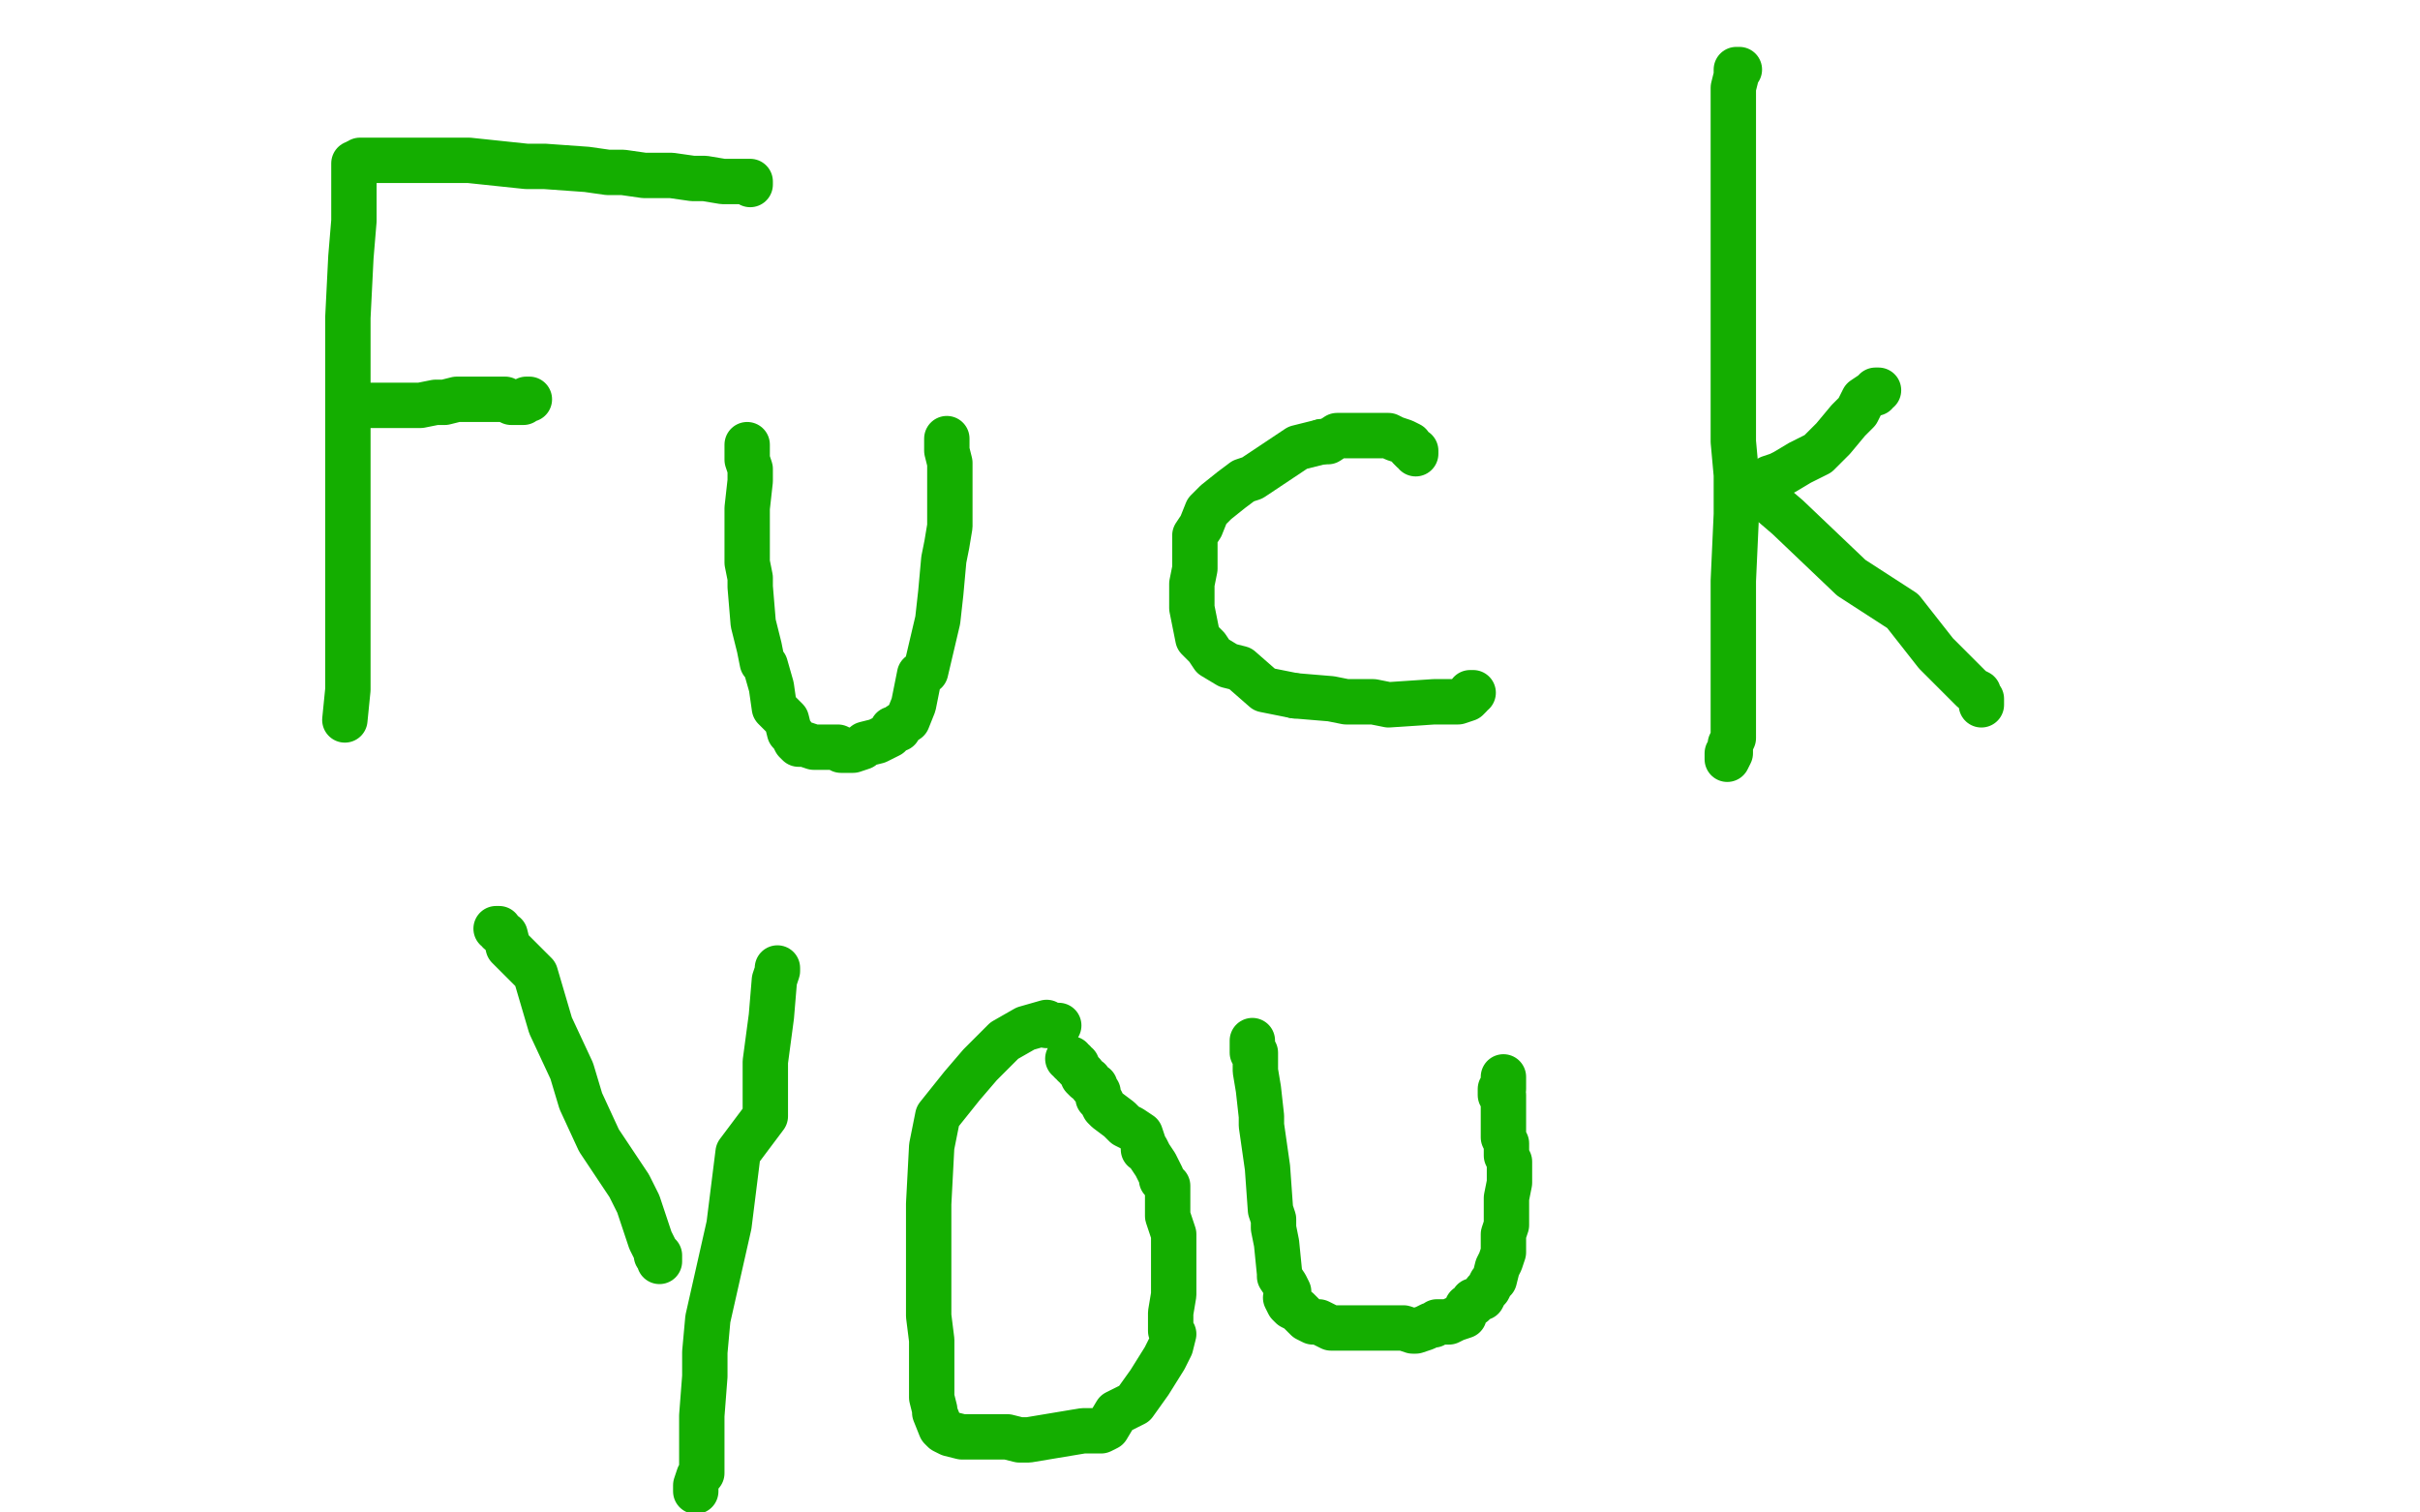 <?xml version="1.0" standalone="no"?>
<!DOCTYPE svg PUBLIC "-//W3C//DTD SVG 1.1//EN"
"http://www.w3.org/Graphics/SVG/1.1/DTD/svg11.dtd">

<svg width="800" height="500" version="1.1" xmlns="http://www.w3.org/2000/svg" xmlns:xlink="http://www.w3.org/1999/xlink" style="stroke-antialiasing: false"><desc>This SVG has been created on https://colorillo.com/</desc><rect x='0' y='0' width='800' height='500' style='fill: rgb(255,255,255); stroke-width:0' /><polyline points="117,54 117,55 117,55 117,56 117,56 117,57 117,57 117,59 117,59 117,63 117,63 117,66 117,66 117,73 117,73 116,85 116,85 115,105 115,118 115,124 115,130 115,145 115,147 115,157 115,159 115,183 115,191 115,195 115,198 115,201 115,204 115,209 115,210 115,215 115,219 115,224 115,226 115,228 114,238" style="fill: none; stroke: #14ae00; stroke-width: 15; stroke-linejoin: round; stroke-linecap: round; stroke-antialiasing: false; stroke-antialias: 0; opacity: 1.0"/>
<polyline points="119,53 120,53 120,53 121,53 121,53 122,53 122,53 126,53 126,53 129,53 129,53 136,53 136,53 148,53 148,53 155,53 155,53 174,55 180,55 194,56 201,57 206,57 213,58 216,58 220,58 222,58 229,59 231,59 233,59 239,60 241,60 243,60 245,60 246,60 247,60 248,60 248,61" style="fill: none; stroke: #14ae00; stroke-width: 15; stroke-linejoin: round; stroke-linecap: round; stroke-antialiasing: false; stroke-antialias: 0; opacity: 1.0"/>
<polyline points="121,134 123,134 123,134 124,134 124,134 126,134 126,134 130,134 130,134 132,134 132,134 136,134 138,134 139,134 144,133 147,133 151,132 157,132 160,132 164,132 166,132 167,132 169,133 170,133 171,133 172,133 173,133 174,132 175,132" style="fill: none; stroke: #14ae00; stroke-width: 15; stroke-linejoin: round; stroke-linecap: round; stroke-antialiasing: false; stroke-antialias: 0; opacity: 1.0"/>
<polyline points="247,147 247,148 247,148 247,150 247,150 247,152 247,152 248,155 248,155 248,159 248,159 247,168 247,168 247,170 247,175 247,177 247,180 247,186 248,191 248,194 249,206 251,214 252,219 253,220 255,227 256,234 257,235 259,237 260,238 261,242 262,243 263,245 264,246 266,246 269,247 271,247 272,247 275,247 277,247 278,248 280,248 281,248 282,248 285,247 286,246 290,245 292,244 294,243 295,241 297,241 297,240 300,238 302,233 304,223 306,222 310,205 311,196 312,185 313,180 314,174 314,167 314,158 314,153 313,149 313,147 313,145" style="fill: none; stroke: #14ae00; stroke-width: 15; stroke-linejoin: round; stroke-linecap: round; stroke-antialiasing: false; stroke-antialias: 0; opacity: 1.0"/>
<polyline points="437,146 429,148 420,154 414,158 411,159 407,162 402,166 399,169 397,174 395,177 395,184 395,188 394,193 394,199 394,201 396,211 399,214 401,217 406,220 410,221 418,228 428,230" style="fill: none; stroke: #14ae00; stroke-width: 15; stroke-linejoin: round; stroke-linecap: round; stroke-antialiasing: false; stroke-antialias: 0; opacity: 1.0"/>
<polyline points="468,150 468,149 468,149 467,149 467,149 466,148 466,148 466,147 466,147 464,146 464,146 461,145 461,145 459,144 459,144 455,144 454,144 449,144 448,144 445,144 442,144 439,146 437,146" style="fill: none; stroke: #14ae00; stroke-width: 15; stroke-linejoin: round; stroke-linecap: round; stroke-antialiasing: false; stroke-antialias: 0; opacity: 1.0"/>
<polyline points="428,230 440,231 445,232 454,232 459,233 474,232 477,232 479,232 482,232 485,231 486,230 486,229 487,229" style="fill: none; stroke: #14ae00; stroke-width: 15; stroke-linejoin: round; stroke-linecap: round; stroke-antialiasing: false; stroke-antialias: 0; opacity: 1.0"/>
<polyline points="575,23 574,23 574,23 574,24 574,24 574,25 574,25 573,29 573,29 573,34 573,34 573,42 573,42 573,59 573,59 573,81 573,88 573,106 573,121 573,127 573,137 573,146 574,157 574,170 573,192 573,206 573,213 573,225 573,228 573,235 573,237 573,240 573,242 573,243 573,244 572,246 572,247 572,248 572,249 571,251 571,250 571,249" style="fill: none; stroke: #14ae00; stroke-width: 15; stroke-linejoin: round; stroke-linecap: round; stroke-antialiasing: false; stroke-antialias: 0; opacity: 1.0"/>
<polyline points="621,129 620,129 620,129 620,130 620,130 619,130 619,130 616,132 616,132 614,136 614,136 611,139 611,139 606,145 606,145 601,150 595,153 590,156 588,157 585,158 583,160 583,161 582,162 581,162 582,163 582,164 584,165 591,171 612,191 629,202 640,216 644,220 649,225 652,228 654,229 654,230 655,231 655,232 655,233" style="fill: none; stroke: #14ae00; stroke-width: 15; stroke-linejoin: round; stroke-linecap: round; stroke-antialiasing: false; stroke-antialias: 0; opacity: 1.0"/>
<polyline points="164,307 165,307 165,307 165,308 165,308 167,309 167,309 168,313 168,313 177,322 177,322 182,339 182,339 189,354 189,354 192,364 192,364 198,377 208,392 211,398 215,410 217,414 218,415 218,416 218,417 218,416 217,415" style="fill: none; stroke: #14ae00; stroke-width: 15; stroke-linejoin: round; stroke-linecap: round; stroke-antialiasing: false; stroke-antialias: 0; opacity: 1.0"/>
<polyline points="257,320 257,321 257,321 256,324 256,324 255,336 255,336 253,351 253,351 253,369 253,369 244,381 244,381 241,405 241,405 234,436 233,447 233,455 232,468 232,472 232,478 232,487 231,488 230,491 230,492 230,493 230,492" style="fill: none; stroke: #14ae00; stroke-width: 15; stroke-linejoin: round; stroke-linecap: round; stroke-antialiasing: false; stroke-antialias: 0; opacity: 1.0"/>
<polyline points="350,339 349,339 349,339 348,339 348,339 347,339 347,339 346,339 346,339 346,338 346,338 339,340 339,340 332,344 332,344 324,352 318,359 310,369 308,379 307,398 307,411 307,427 307,435 308,443 308,452 308,457 308,462 309,466 309,467 311,472 312,473 314,474 318,475 325,475 333,475 337,476 340,476 352,474 358,473 364,473 366,472 369,467 375,464 380,457 385,449 387,445 388,441 387,440 387,436 387,434 388,428 388,421 388,417 388,408 387,405 386,402 386,399 386,397 386,395 386,392 384,390 384,389 382,385 380,382 379,380 378,380 378,378 377,375 374,373 372,372 370,370 366,367 365,366 364,364 363,363 363,362 363,361 362,360 362,359 361,359 360,357 359,357 358,356 358,355 357,354 356,353 356,352 355,352 355,351 354,351 354,350 353,350" style="fill: none; stroke: #14ae00; stroke-width: 15; stroke-linejoin: round; stroke-linecap: round; stroke-antialiasing: false; stroke-antialias: 0; opacity: 1.0"/>
<polyline points="414,344 414,345 414,345 414,346 414,346 414,347 414,347 414,348 414,348 415,348 415,348 415,352 415,352 415,354 415,354 416,360 416,360 417,369 417,372 419,386 420,400 421,403 421,406 422,411 423,421 423,422 425,425 426,427 425,429 426,431 427,432 429,433 431,435 432,436 434,437 436,437 440,439 444,439 448,439 451,439 452,439 458,439 461,439 462,439 464,439 467,440 468,440 471,439 473,438 474,438 475,437 476,437 478,437 479,437 481,436 484,435 485,432 487,431 487,430 490,429 491,427 492,426 493,424 494,423 495,419 496,417 497,414 497,413 497,408 498,405 498,404 498,399 498,398 498,396 499,391 499,389 499,388 499,386 499,384 498,382 498,378 497,376 497,375 497,374 497,373 497,372 497,371 497,370 497,368 497,367 497,366 497,365 497,364 497,363 497,362 496,362 496,361 496,360 497,360 497,359 497,358 497,357 497,356" style="fill: none; stroke: #14ae00; stroke-width: 15; stroke-linejoin: round; stroke-linecap: round; stroke-antialiasing: false; stroke-antialias: 0; opacity: 1.0"/>
</svg>
